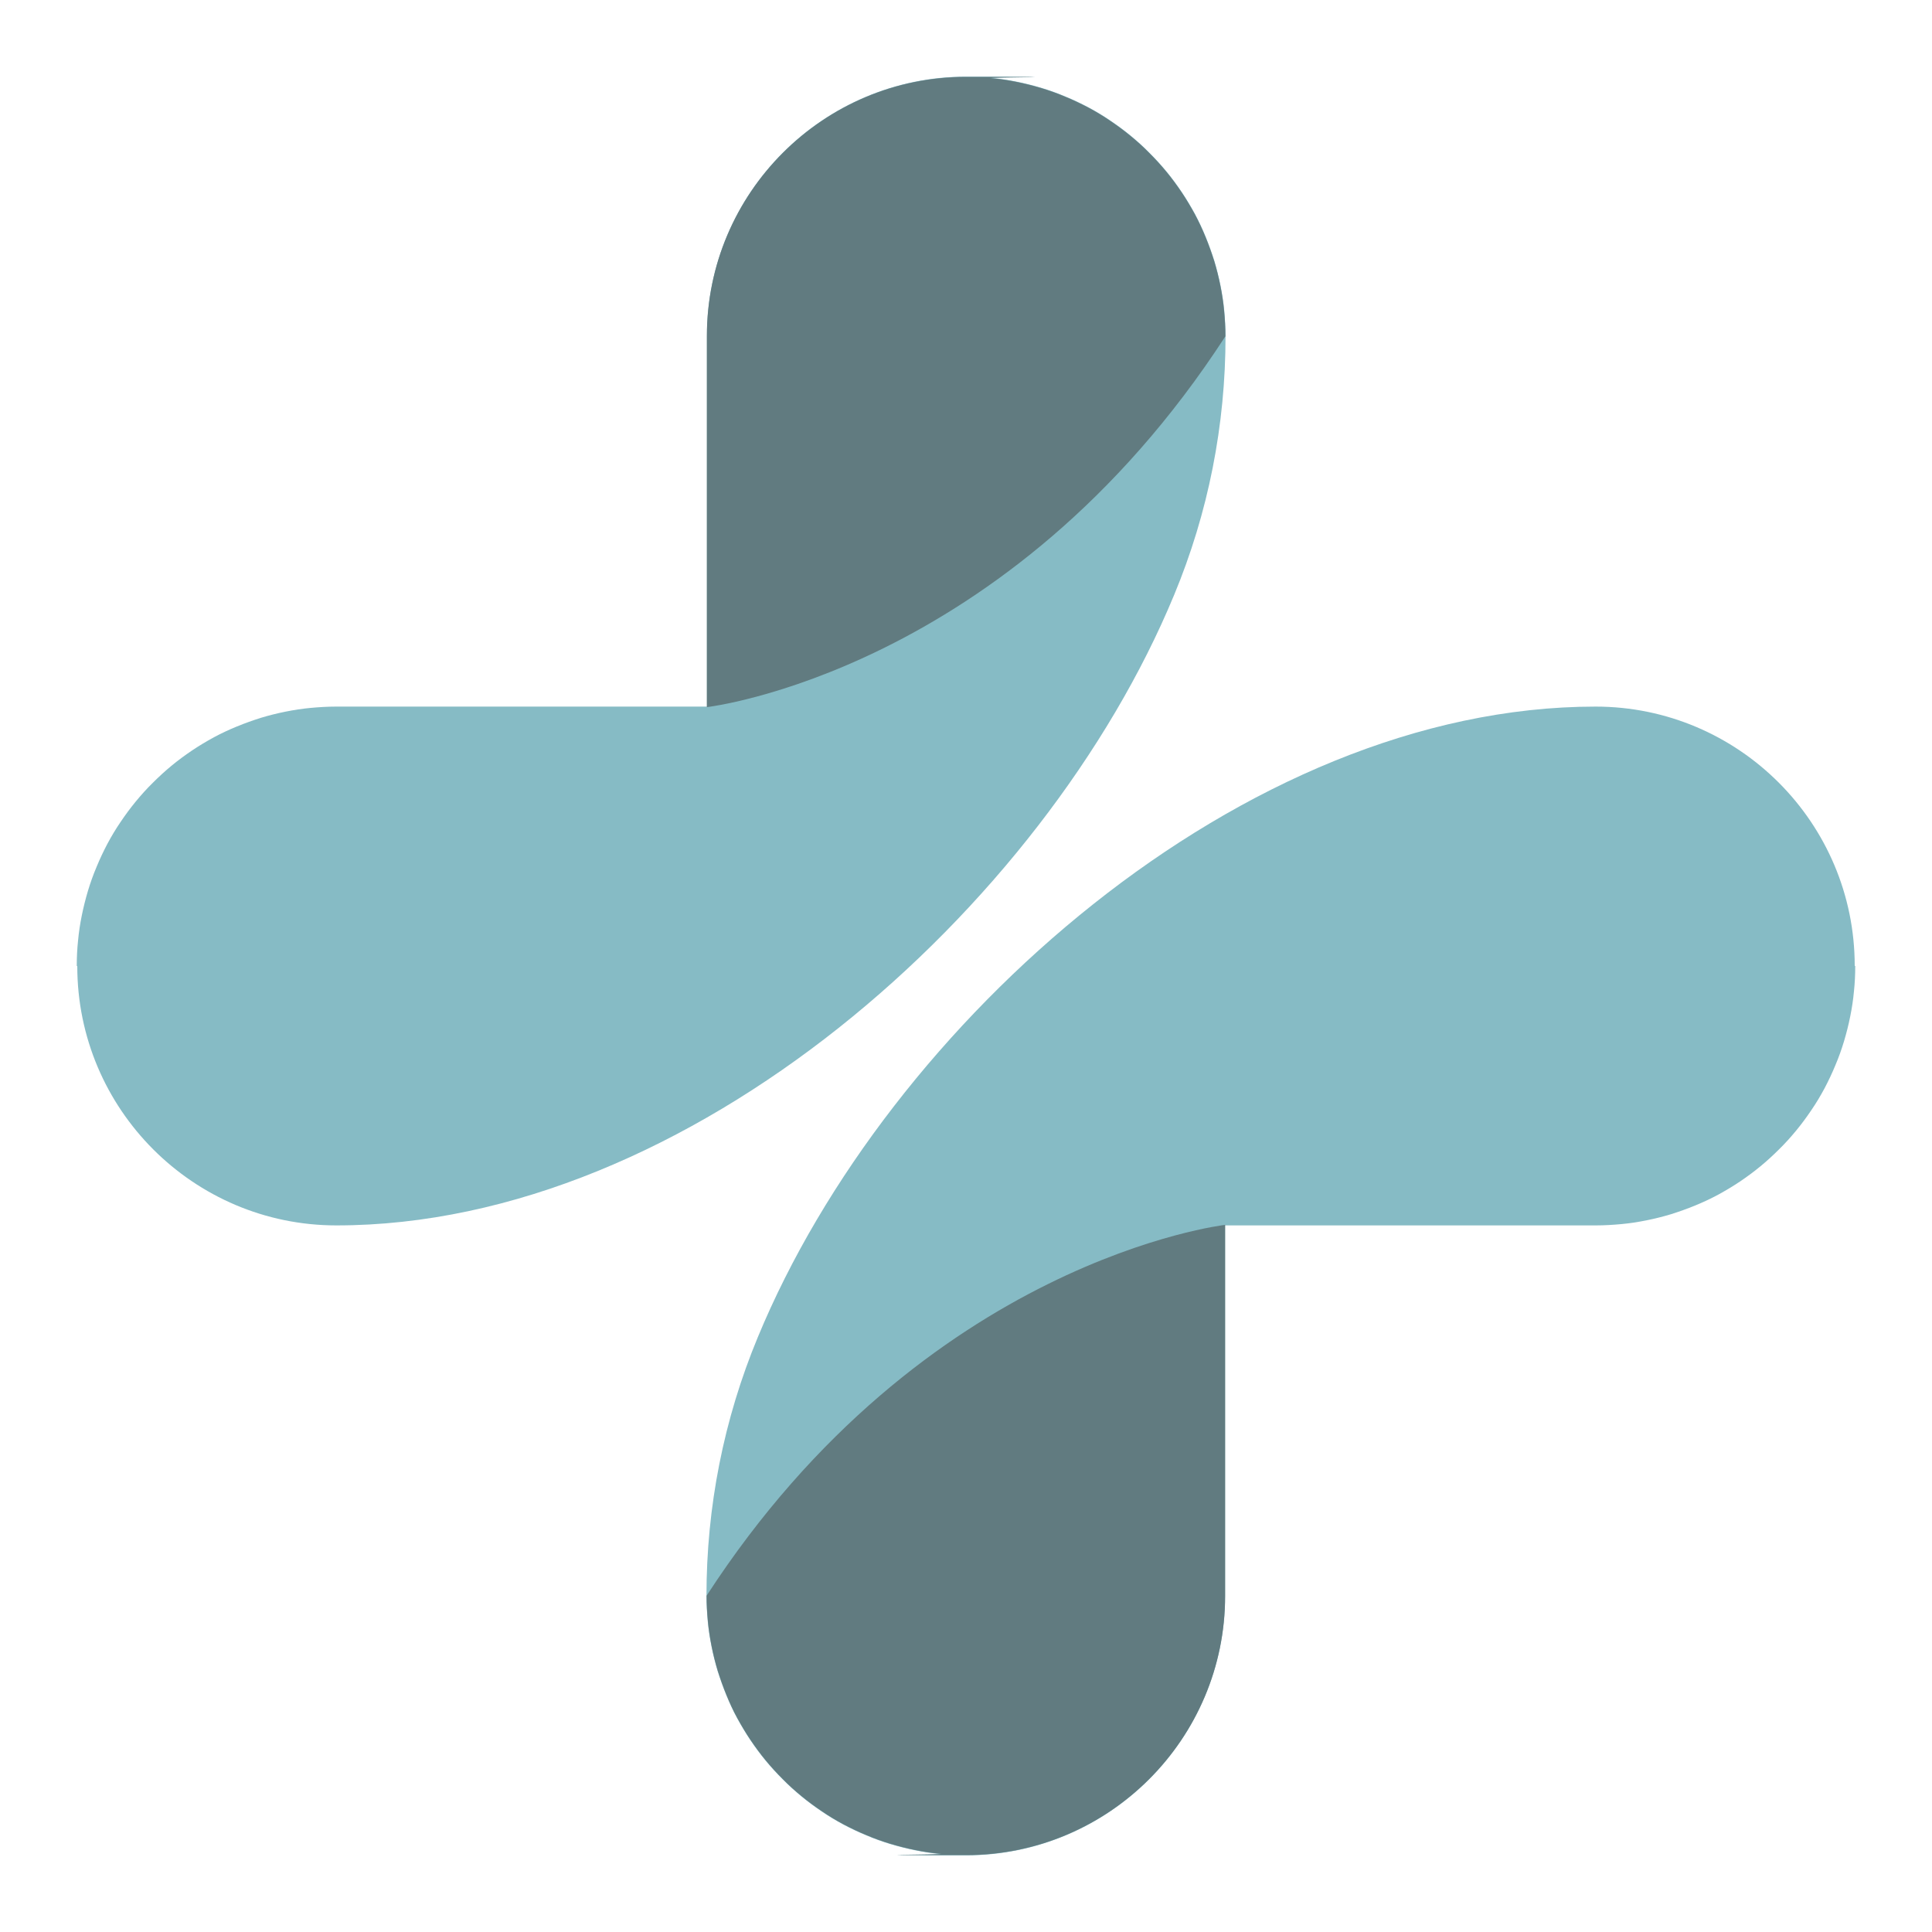 <?xml version="1.0" encoding="UTF-8"?>
<svg xmlns="http://www.w3.org/2000/svg" version="1.1" viewBox="0 0 1500 1500">
  <defs>
    <style>
      .cls-1 {
        fill: #617b80;
      }

      .cls-2 {
        fill: #86bbc5;
      }
    </style>
  </defs>
  <!-- Generator: Adobe Illustrator 28.7.1, SVG Export Plug-In . SVG Version: 1.2.0 Build 142)  -->
  <g>
    <g id="Lag_1">
      <g>
        <path class="cls-2" d="M1440.4,750c0,6.6-.3,13.2-1,19.7-.6,6.6-1.6,13.1-2.9,19.5-1.3,6.5-2.9,12.8-4.8,19.2-1.9,6.3-4.1,12.5-6.7,18.6-2.5,6.1-5.3,12-8.4,17.9-3.1,5.8-6.5,11.5-10.2,16.9-3.7,5.5-7.6,10.8-11.8,15.9-4.2,5.1-8.6,10-13.3,14.6-4.7,4.7-9.5,9.1-14.6,13.3-5.1,4.2-10.4,8.1-15.9,11.8s-11.1,7-16.9,10.2c-5.8,3.1-11.8,5.9-17.9,8.4-6.1,2.5-12.3,4.7-18.6,6.7-6.3,1.9-12.7,3.5-19.2,4.8-6.5,1.3-13,2.3-19.5,2.9-6.6.6-13.1,1-19.7,1h-287.9v287.9c0,111-90.3,201.2-201.2,201.2s-13.2-.3-19.7-1c-6.6-.6-13.1-1.6-19.5-2.9-6.5-1.3-12.8-2.9-19.2-4.8-6.3-1.9-12.5-4.1-18.6-6.7-6.1-2.5-12-5.3-17.9-8.4-5.8-3.1-11.5-6.5-16.9-10.2-5.5-3.7-10.8-7.6-15.9-11.8-5.1-4.2-10-8.6-14.6-13.3-4.7-4.7-9.1-9.5-13.3-14.6-4.2-5.1-8.1-10.4-11.8-15.9-3.7-5.5-7-11.1-10.2-16.9s-5.9-11.8-8.4-17.9c-2.5-6.1-4.7-12.3-6.7-18.6-1.9-6.3-3.5-12.7-4.8-19.2-1.3-6.5-2.3-13-2.9-19.5-.6-6.6-1-13.1-1-19.7,0-34.5,3.3-68.6,10-102.5,6.7-33.8,16.7-66.7,29.9-98.5,100.9-243.7,376.8-489.5,650.4-489.5,111,0,201.2,90.3,201.2,201.3Z"/>
        <path class="cls-1" d="M951.2,951.2v287.9c0,111-90.3,201.2-201.2,201.2s-13.2-.3-19.7-1c-6.6-.6-13.1-1.6-19.5-2.9-6.5-1.3-12.8-2.9-19.2-4.8-6.3-1.9-12.5-4.1-18.6-6.7-6.1-2.5-12-5.3-17.9-8.4-5.8-3.1-11.5-6.5-16.9-10.2-5.5-3.7-10.8-7.6-15.9-11.8-5.1-4.2-10-8.6-14.6-13.3-4.7-4.7-9.1-9.5-13.3-14.6-4.2-5.1-8.1-10.4-11.8-15.9-3.7-5.5-7-11.1-10.2-16.9s-5.9-11.8-8.4-17.9c-2.5-6.1-4.7-12.3-6.7-18.6-1.9-6.3-3.5-12.7-4.8-19.2-1.3-6.5-2.3-13-2.9-19.5-.6-6.6-1-13.1-1-19.7,169.4-261,402.5-287.9,402.5-287.9Z"/>
        <path class="cls-2" d="M59.6,750c0-6.6.3-13.2,1-19.7.6-6.6,1.6-13.1,2.9-19.5s2.9-12.8,4.8-19.2c1.9-6.3,4.1-12.5,6.7-18.6,2.5-6.1,5.3-12,8.4-17.9,3.1-5.8,6.5-11.5,10.2-16.9,3.7-5.5,7.6-10.8,11.8-15.9,4.2-5.1,8.6-10,13.3-14.6,4.7-4.7,9.5-9.1,14.6-13.3,5.1-4.2,10.4-8.1,15.9-11.8,5.5-3.7,11.1-7,16.9-10.2,5.8-3.1,11.8-5.9,17.9-8.4,6.1-2.5,12.3-4.7,18.6-6.7,6.3-1.9,12.7-3.5,19.2-4.8,6.5-1.3,13-2.3,19.5-2.9,6.6-.6,13.1-1,19.7-1h287.9v-287.9c0-111,90.3-201.2,201.2-201.2s13.2.3,19.7,1c6.6.6,13.1,1.6,19.5,2.9,6.5,1.3,12.8,2.9,19.2,4.8,6.3,1.9,12.5,4.1,18.6,6.7,6.1,2.5,12,5.3,17.9,8.4,5.8,3.1,11.5,6.5,16.9,10.2,5.5,3.7,10.8,7.6,15.9,11.8,5.1,4.2,10,8.6,14.6,13.3,4.7,4.7,9.1,9.5,13.3,14.6,4.2,5.1,8.1,10.4,11.8,15.9,3.7,5.5,7,11.1,10.2,16.9,3.1,5.8,5.9,11.8,8.4,17.9,2.5,6.1,4.7,12.3,6.7,18.6,1.9,6.3,3.5,12.7,4.8,19.2,1.3,6.5,2.3,13,2.9,19.5.6,6.6,1,13.1,1,19.7,0,34.5-3.3,68.6-10,102.5-6.7,33.8-16.7,66.7-29.9,98.5-100.9,243.7-376.8,489.5-650.4,489.5-111,0-201.2-90.3-201.2-201.3Z"/>
        <path class="cls-1" d="M548.8,548.8v-287.9c0-111,90.3-201.2,201.2-201.2s13.2.3,19.7,1c6.6.6,13.1,1.6,19.5,2.9,6.5,1.3,12.8,2.9,19.2,4.8,6.3,1.9,12.5,4.1,18.6,6.7,6.1,2.5,12,5.3,17.9,8.4,5.8,3.1,11.5,6.5,16.9,10.2,5.5,3.7,10.8,7.6,15.9,11.8,5.1,4.2,10,8.6,14.6,13.3,4.7,4.7,9.1,9.5,13.3,14.6,4.2,5.1,8.1,10.4,11.8,15.9,3.7,5.5,7,11.1,10.2,16.9,3.1,5.8,5.9,11.8,8.4,17.9,2.5,6.1,4.7,12.3,6.7,18.6,1.9,6.3,3.5,12.7,4.8,19.2,1.3,6.5,2.3,13,2.9,19.5.6,6.6,1,13.1,1,19.7-169.4,261-402.5,287.9-402.5,287.9Z"/>
      </g>
    </g>
  </g>
</svg>